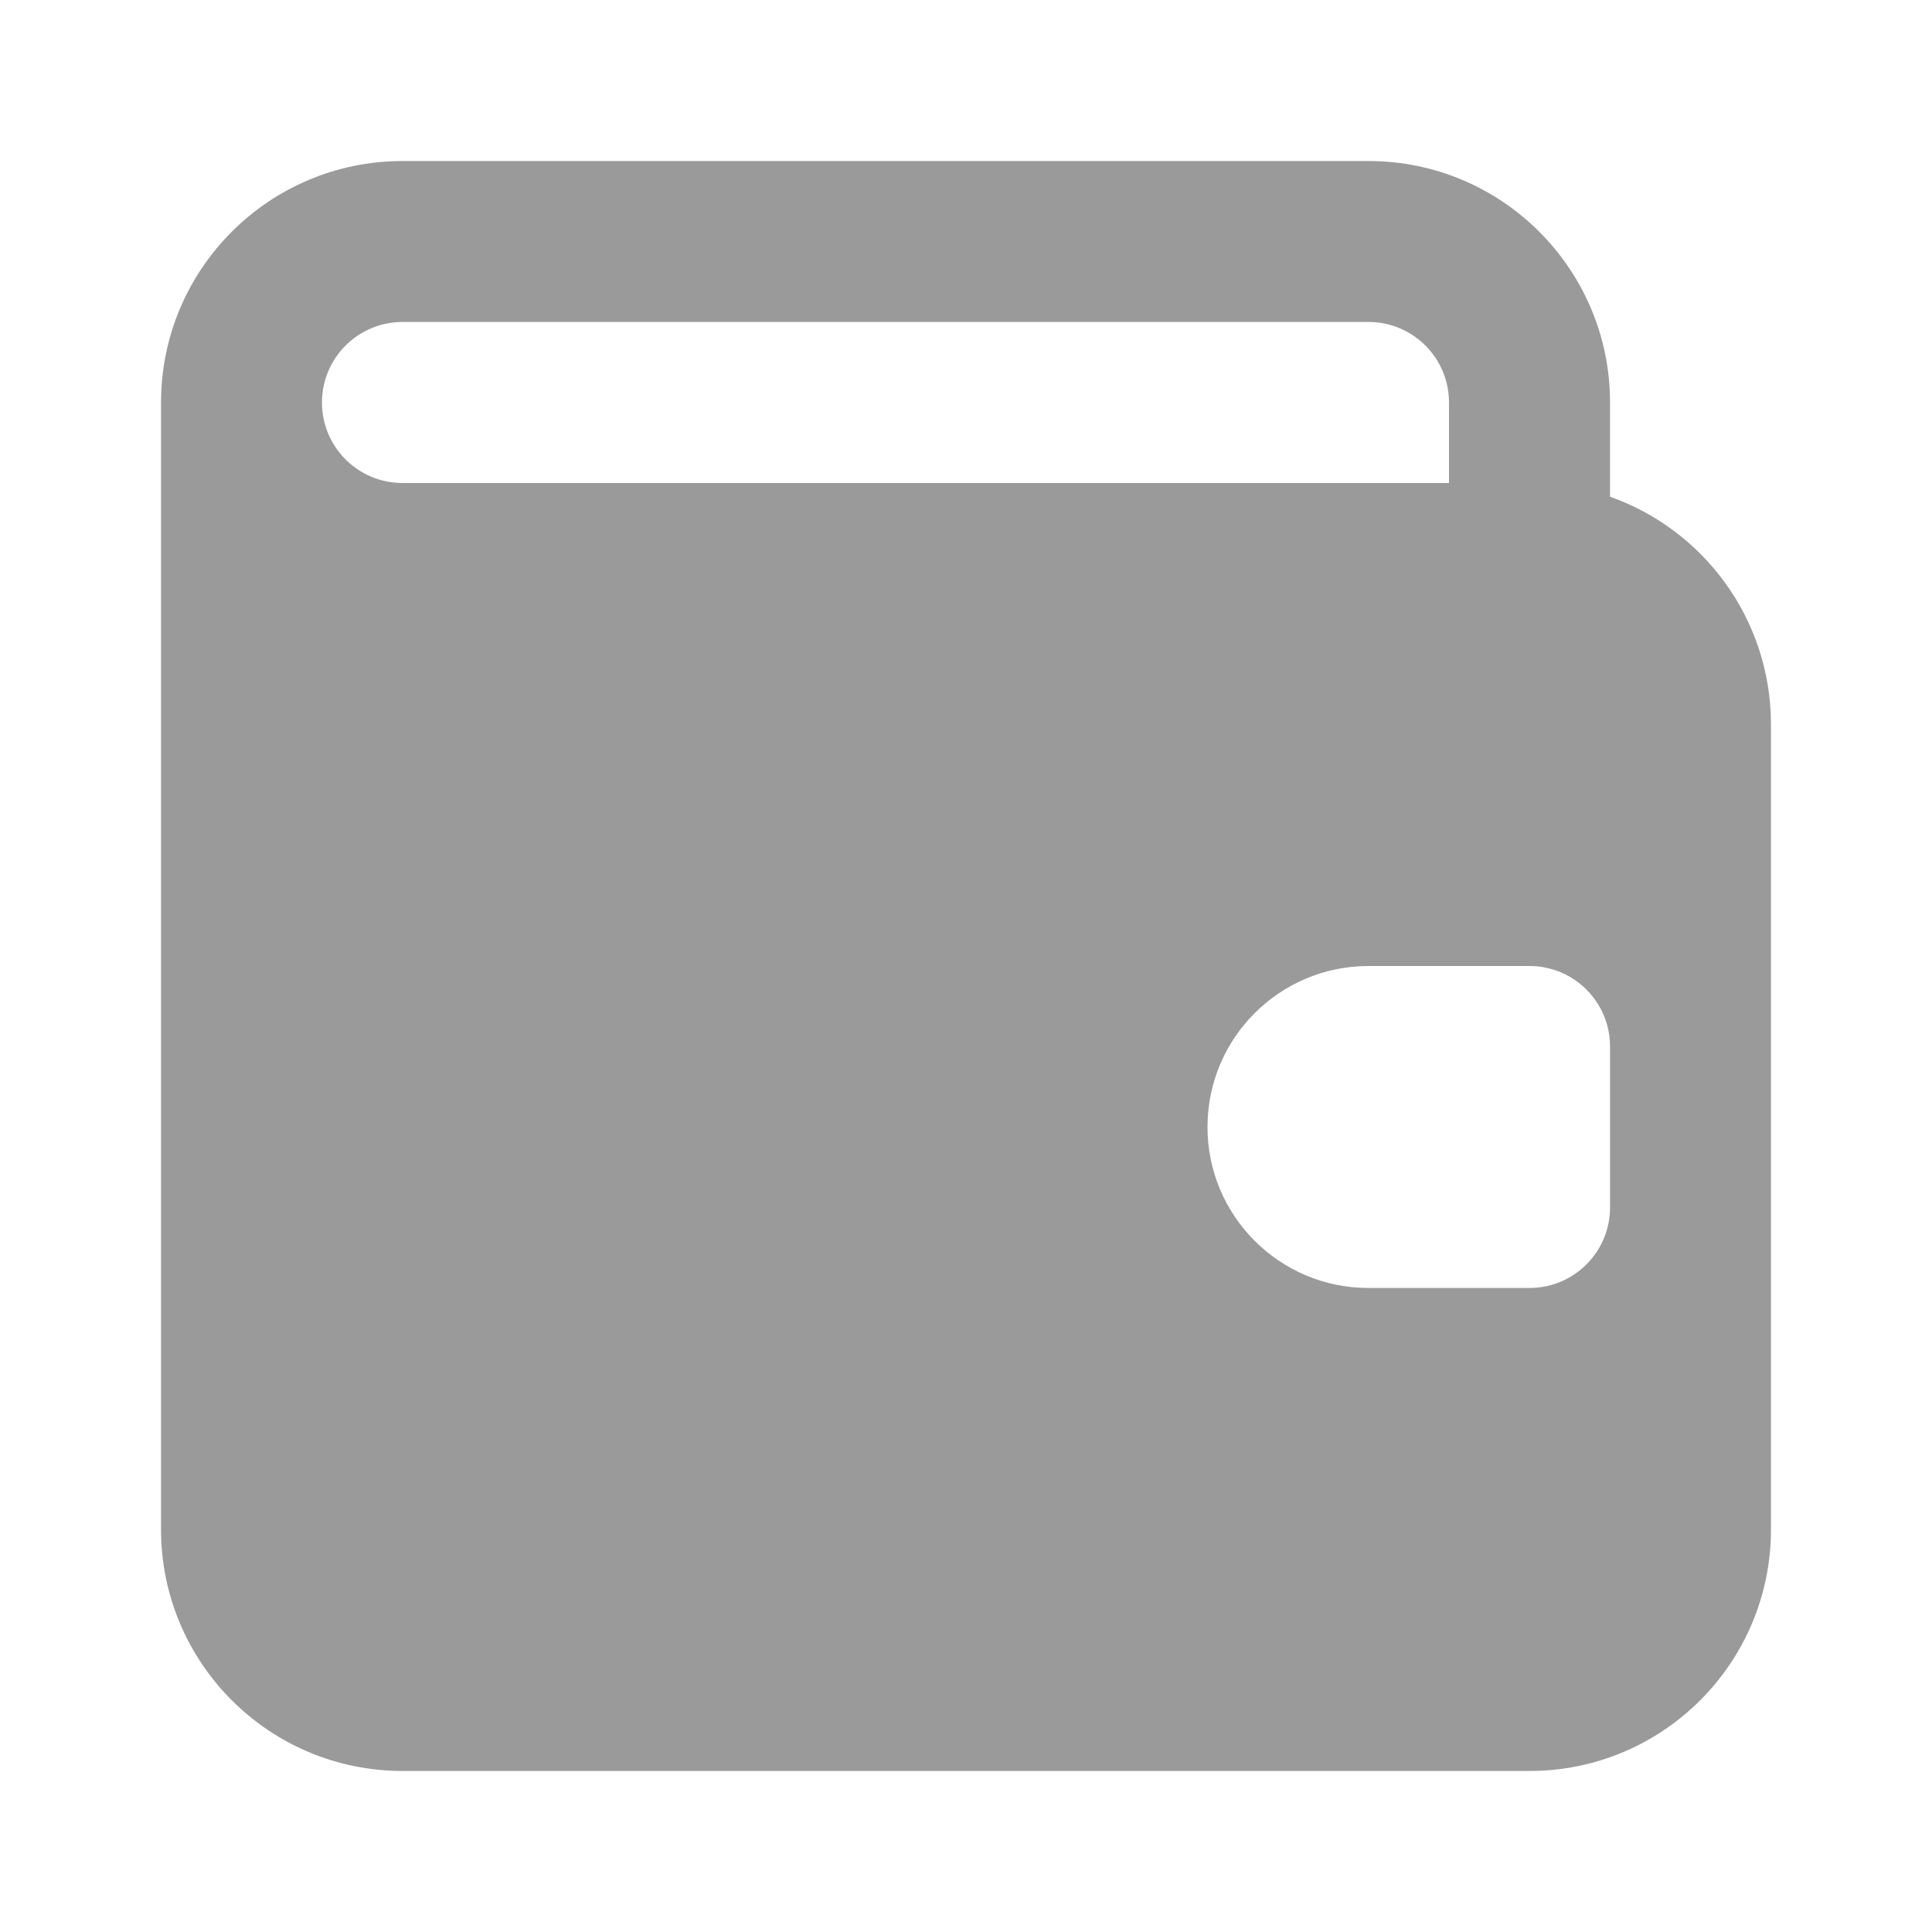 <svg width="20" height="20" viewBox="0 0 20 20" fill="none" xmlns="http://www.w3.org/2000/svg">
<path fill-rule="evenodd" clip-rule="evenodd" d="M4.167 1.667C2.786 1.667 1.667 2.786 1.667 4.167V15.833C1.667 17.214 2.786 18.333 4.167 18.333H15.833C17.214 18.333 18.333 17.214 18.333 15.833V7.5C18.333 6.412 17.638 5.485 16.667 5.142V4.167C16.667 2.786 15.547 1.667 14.167 1.667H4.167ZM4.167 3.333C3.706 3.333 3.333 3.706 3.333 4.167C3.333 4.627 3.706 5 4.167 5H15V4.167C15 3.706 14.627 3.333 14.167 3.333H4.167ZM14.167 10C13.246 10 12.5 10.746 12.5 11.667C12.5 12.587 13.246 13.333 14.167 13.333H15.833C16.294 13.333 16.667 12.96 16.667 12.5V10.833C16.667 10.373 16.294 10 15.833 10H14.167Z" fill="#9A9A9A"/>
</svg>
